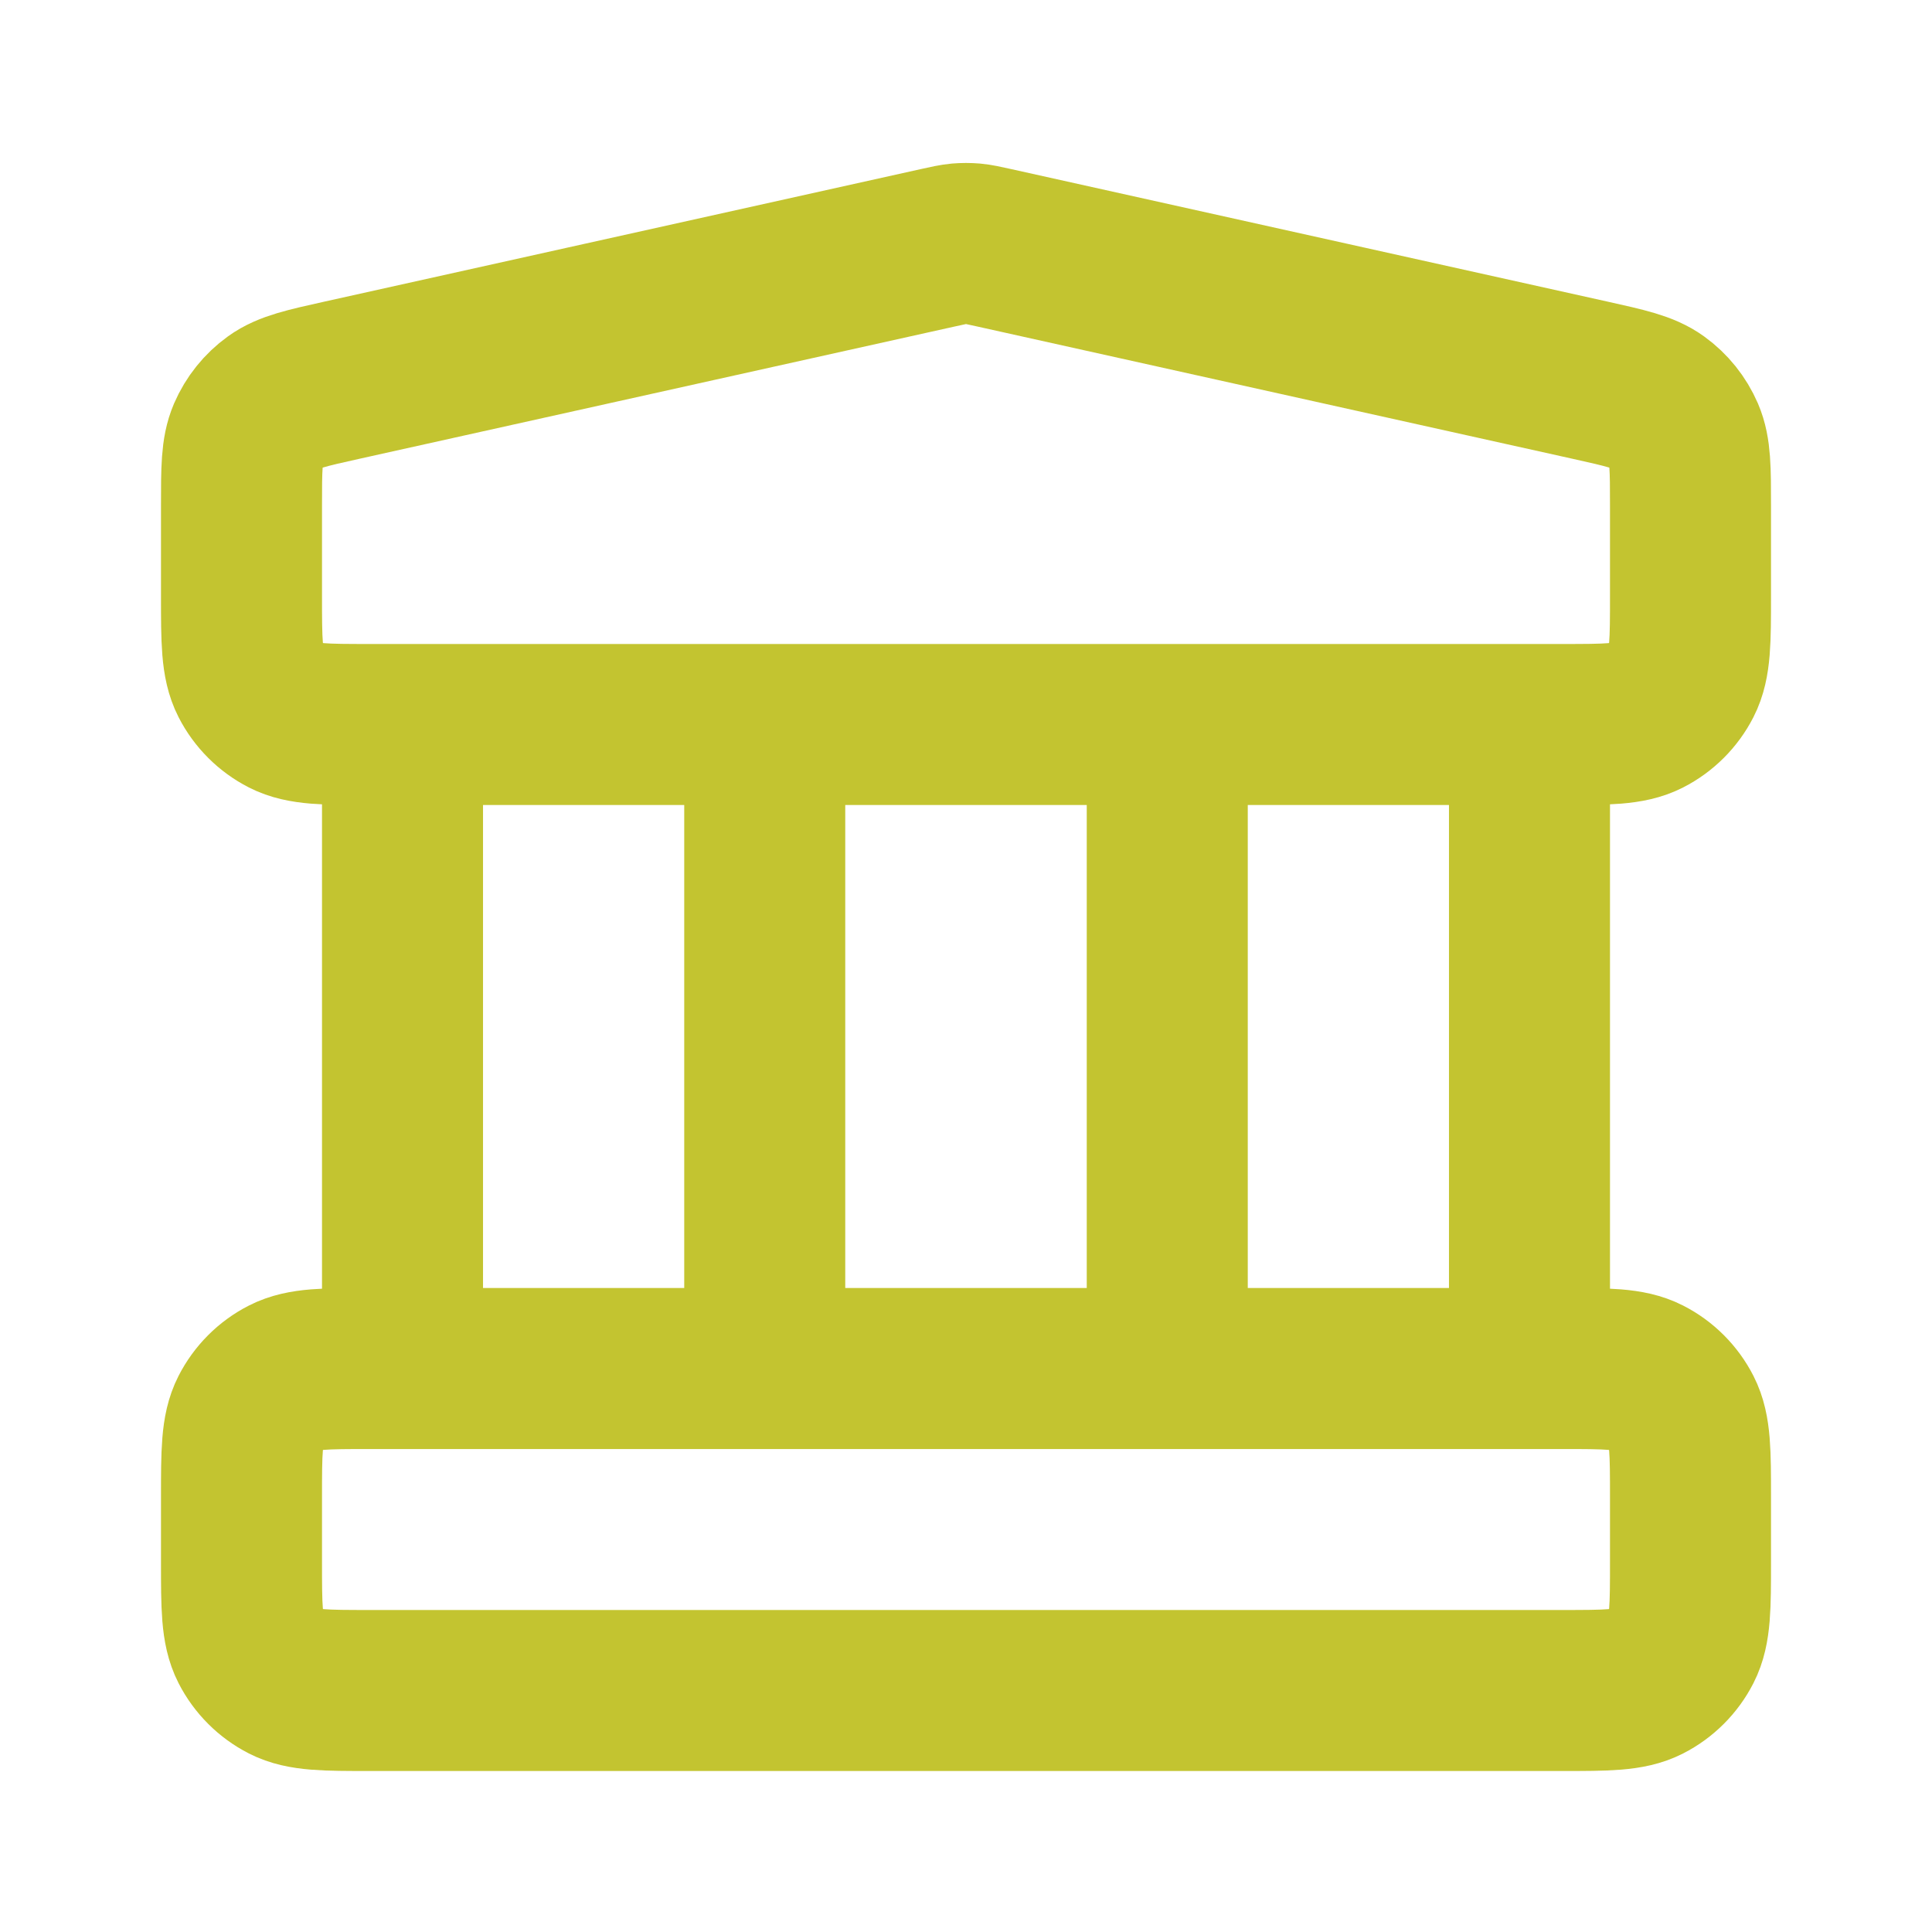 <svg width="35" height="35" viewBox="0 0 35 35" fill="none" xmlns="http://www.w3.org/2000/svg">
<path d="M7.292 13.125V24.792M13.854 13.125V24.792M21.146 13.125V24.792M27.708 13.125V24.792M4.375 27.125L4.375 28.292C4.375 29.108 4.375 29.517 4.534 29.829C4.674 30.103 4.897 30.326 5.171 30.466C5.483 30.625 5.892 30.625 6.708 30.625H28.292C29.108 30.625 29.517 30.625 29.829 30.466C30.103 30.326 30.326 30.103 30.466 29.829C30.625 29.517 30.625 29.108 30.625 28.292V27.125C30.625 26.308 30.625 25.9 30.466 25.588C30.326 25.314 30.103 25.09 29.829 24.951C29.517 24.792 29.108 24.792 28.292 24.792H6.708C5.892 24.792 5.483 24.792 5.171 24.951C4.897 25.09 4.674 25.314 4.534 25.588C4.375 25.9 4.375 26.308 4.375 27.125ZM16.994 4.488L6.202 6.886C5.55 7.031 5.224 7.103 4.981 7.278C4.766 7.433 4.598 7.643 4.493 7.886C4.375 8.162 4.375 8.496 4.375 9.163L4.375 10.792C4.375 11.608 4.375 12.017 4.534 12.329C4.674 12.603 4.897 12.826 5.171 12.966C5.483 13.125 5.892 13.125 6.708 13.125H28.292C29.108 13.125 29.517 13.125 29.829 12.966C30.103 12.826 30.326 12.603 30.466 12.329C30.625 12.017 30.625 11.608 30.625 10.792V9.163C30.625 8.496 30.625 8.162 30.507 7.886C30.402 7.643 30.234 7.433 30.019 7.278C29.776 7.103 29.45 7.031 28.798 6.886L18.006 4.488C17.817 4.446 17.723 4.425 17.627 4.416C17.543 4.409 17.457 4.409 17.373 4.416C17.277 4.425 17.183 4.446 16.994 4.488Z" stroke="#C3C430" stroke-width="2.917" stroke-linecap="round" stroke-linejoin="round"/>
</svg>
